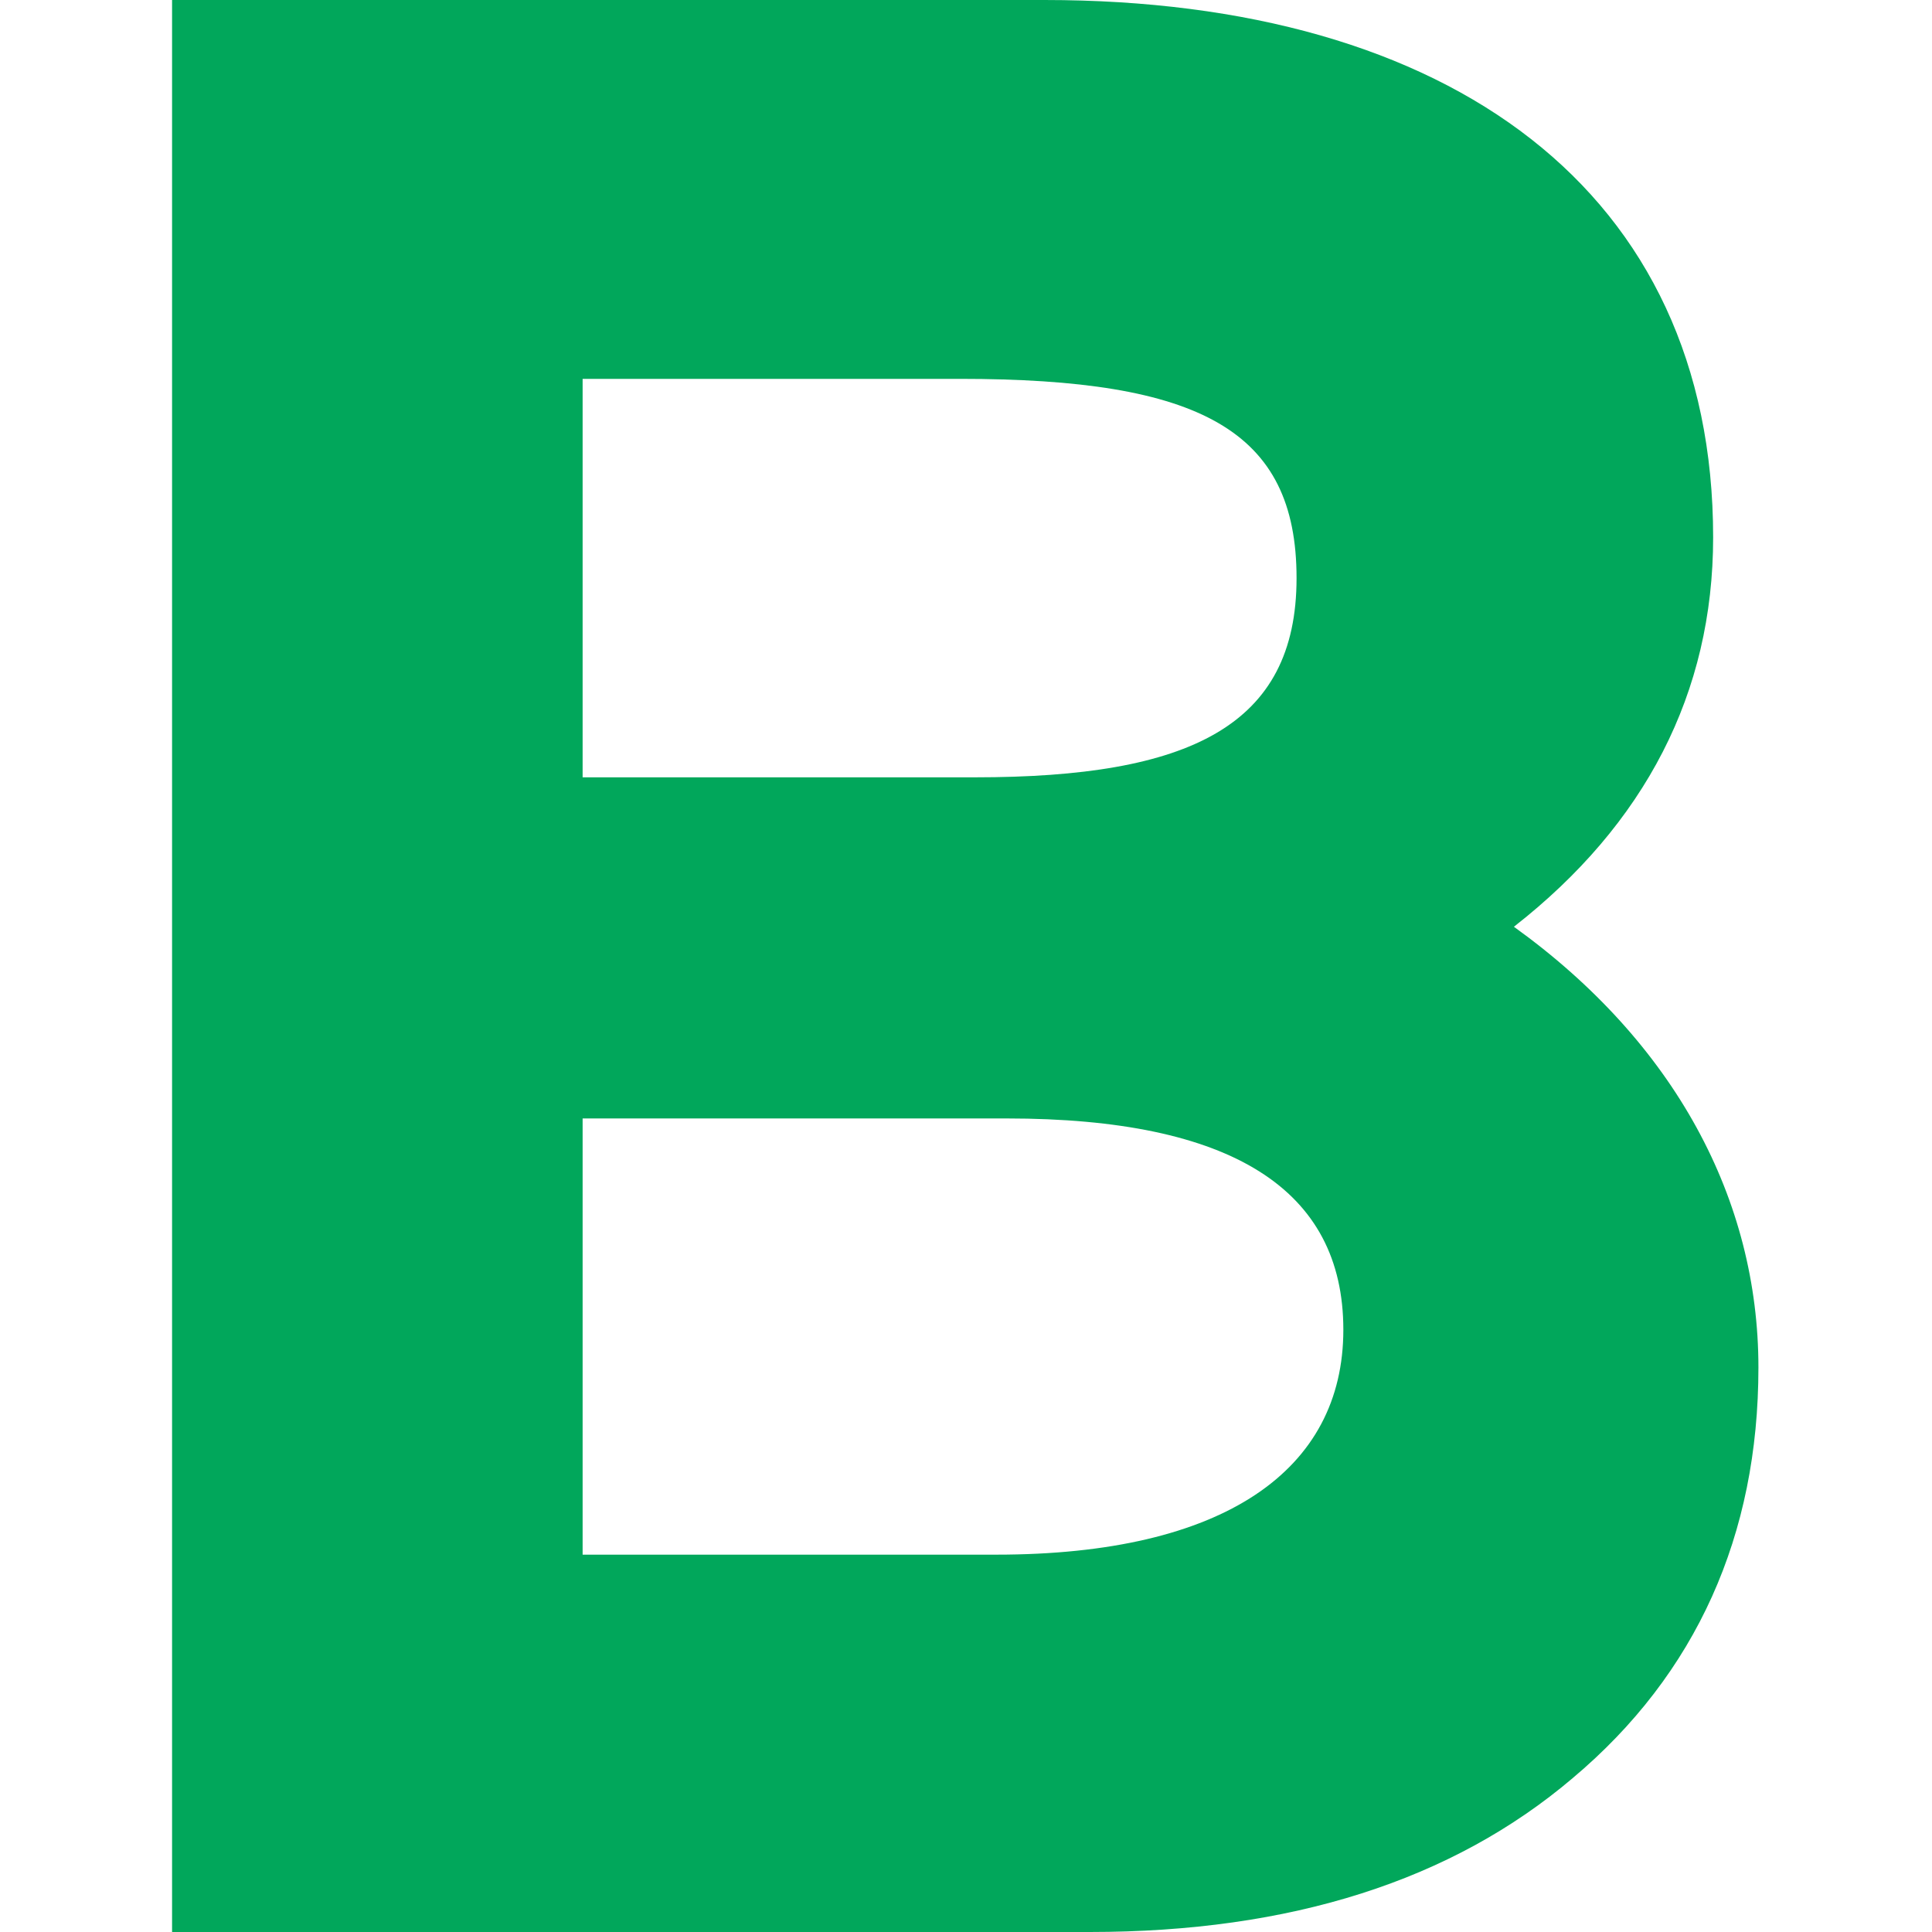 <svg xmlns="http://www.w3.org/2000/svg" version="1.1" viewBox="0 0 128 128">
  <style>
    .b {
      fill: #01a75b;
    }
    @media (prefers-color-scheme: dark) {
      .b {
        fill: #D2FF28;
      }
    }
  </style>
  <path class="b" d="M104.2,117.8c8.2-6.9,12.3-16.1,12.3-27.2s-5.5-21.5-16.2-29.2c8.7-6.8,13.2-15.5,13.2-25.8C113.5,12.7,96.1,0,69.2,0H11.4v128h60.8c13.3,0,24-3.4,32-10.2h0ZM38.6,25.1h25c15.9,0,22.3,3.4,22.3,13.2s-7.1,13.2-21.3,13.2h-26v-26.3ZM38.6,103v-28.9h28.1c14.9,0,22.3,4.7,22.3,14s-7.9,14.9-23,14.9h-27.3,0Z"/>
</svg>